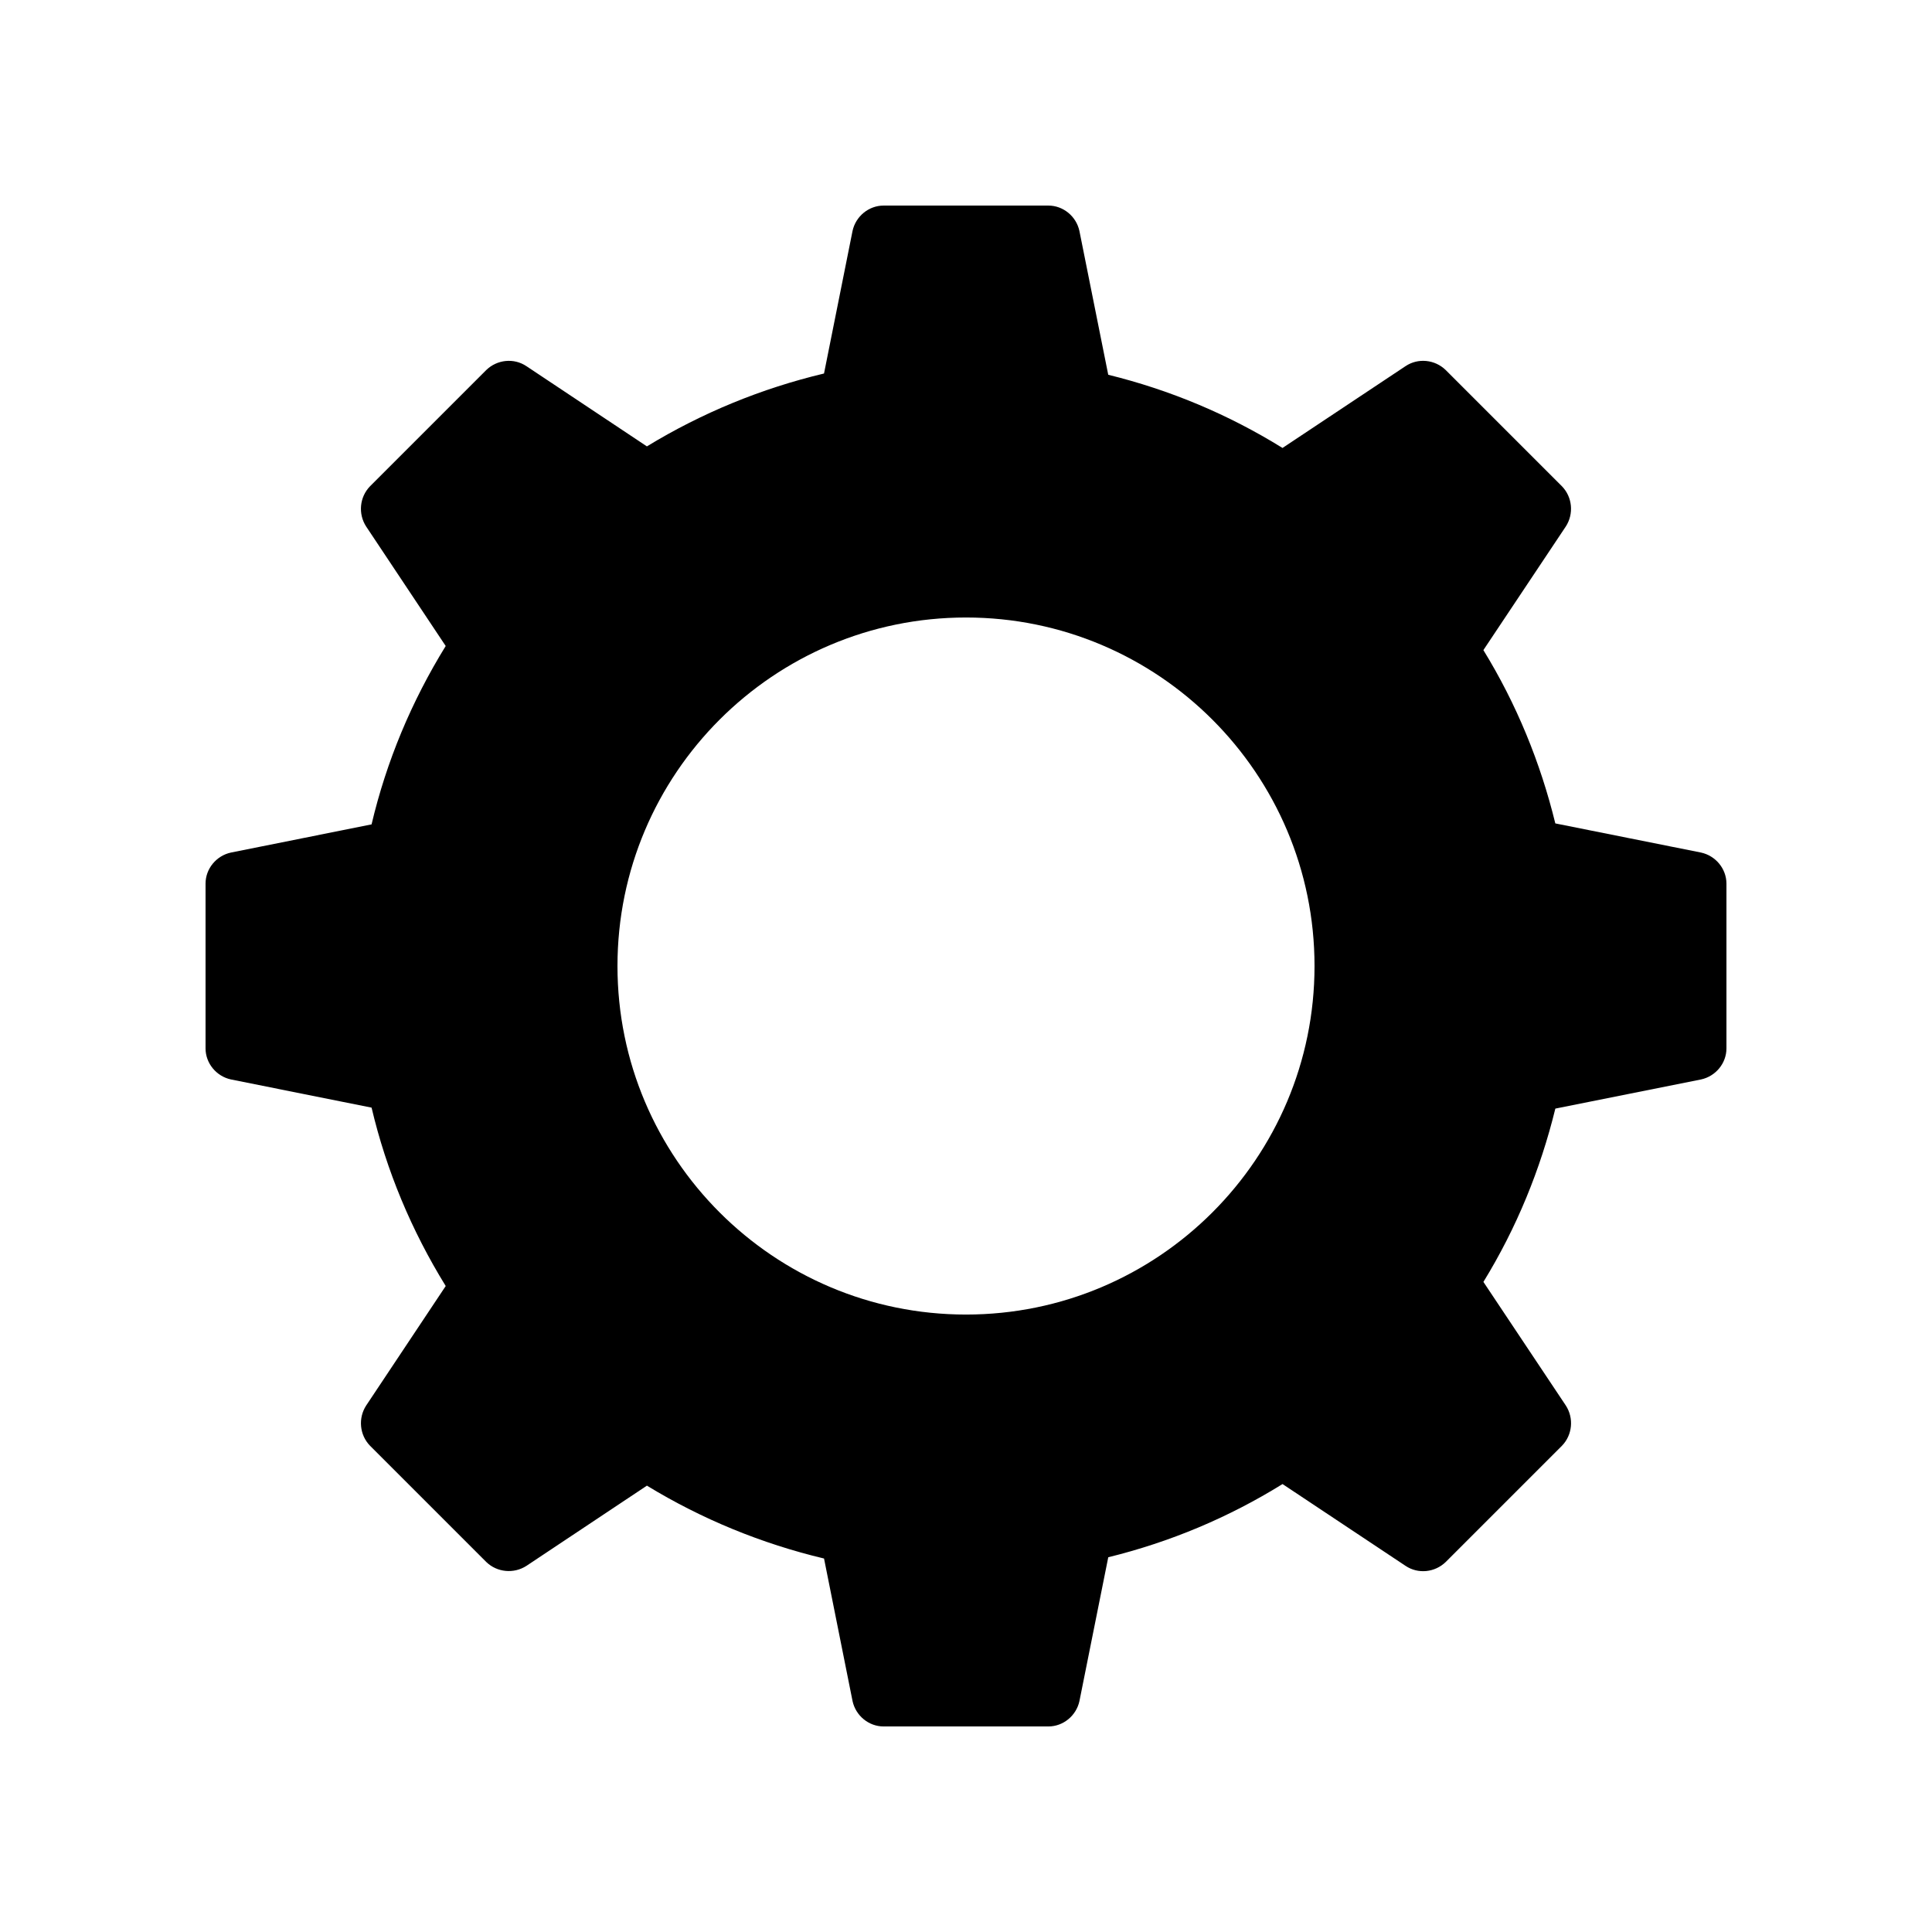 <?xml version="1.0" encoding="UTF-8"?>
<!-- Uploaded to: ICON Repo, www.svgrepo.com, Generator: ICON Repo Mixer Tools -->
<svg fill="#000000" width="800px" height="800px" version="1.1" viewBox="144 144 512 512" xmlns="http://www.w3.org/2000/svg">
 <path d="m594.8 369.94-38.625-7.727c-3.945-16.121-10.242-31.57-19.062-45.93l21.832-32.746c2.184-3.359 1.762-7.809-1.008-10.664l-30.816-30.816c-2.856-2.769-7.305-3.273-10.664-1.008l-32.578 21.664c-14.359-8.902-29.809-15.367-46.184-19.398l-7.641-38.121c-0.84-3.863-4.281-6.715-8.227-6.715h-43.664c-3.945 0-7.391 2.856-8.23 6.719l-7.559 37.785c-16.543 3.945-32.328 10.41-46.938 19.312l-31.906-21.242c-3.359-2.266-7.809-1.762-10.664 1.008l-30.816 30.816c-2.769 2.856-3.191 7.305-1.008 10.664l21.074 31.656c-9.07 14.695-15.703 30.562-19.648 47.273l-37.281 7.469c-3.863 0.84-6.715 4.281-6.715 8.23v43.664c0 3.945 2.856 7.391 6.719 8.23l37.281 7.473c3.945 16.711 10.578 32.578 19.648 47.273l-21.074 31.656c-2.184 3.359-1.762 7.809 1.008 10.664l30.816 30.816c2.856 2.769 7.305 3.191 10.664 1.008l31.906-21.242c14.609 8.902 30.398 15.367 46.938 19.312l7.559 37.785c0.84 3.863 4.281 6.719 8.23 6.719h43.664c3.945 0 7.391-2.856 8.23-6.719l7.641-38.121c16.375-4.031 31.824-10.496 46.184-19.398l32.578 21.664c3.359 2.266 7.809 1.762 10.664-1.008l30.816-30.816c2.769-2.856 3.191-7.305 1.008-10.664l-21.832-32.746c8.816-14.359 15.113-29.809 19.062-45.93l38.625-7.727c3.863-0.84 6.719-4.281 6.719-8.23v-43.664c-0.008-3.949-2.863-7.391-6.727-8.23zm-194.8 122.43c-50.969 0-92.363-41.395-92.363-92.363s41.395-92.363 92.363-92.363 92.363 41.395 92.363 92.363-41.395 92.363-92.363 92.363z"/>
</svg>
